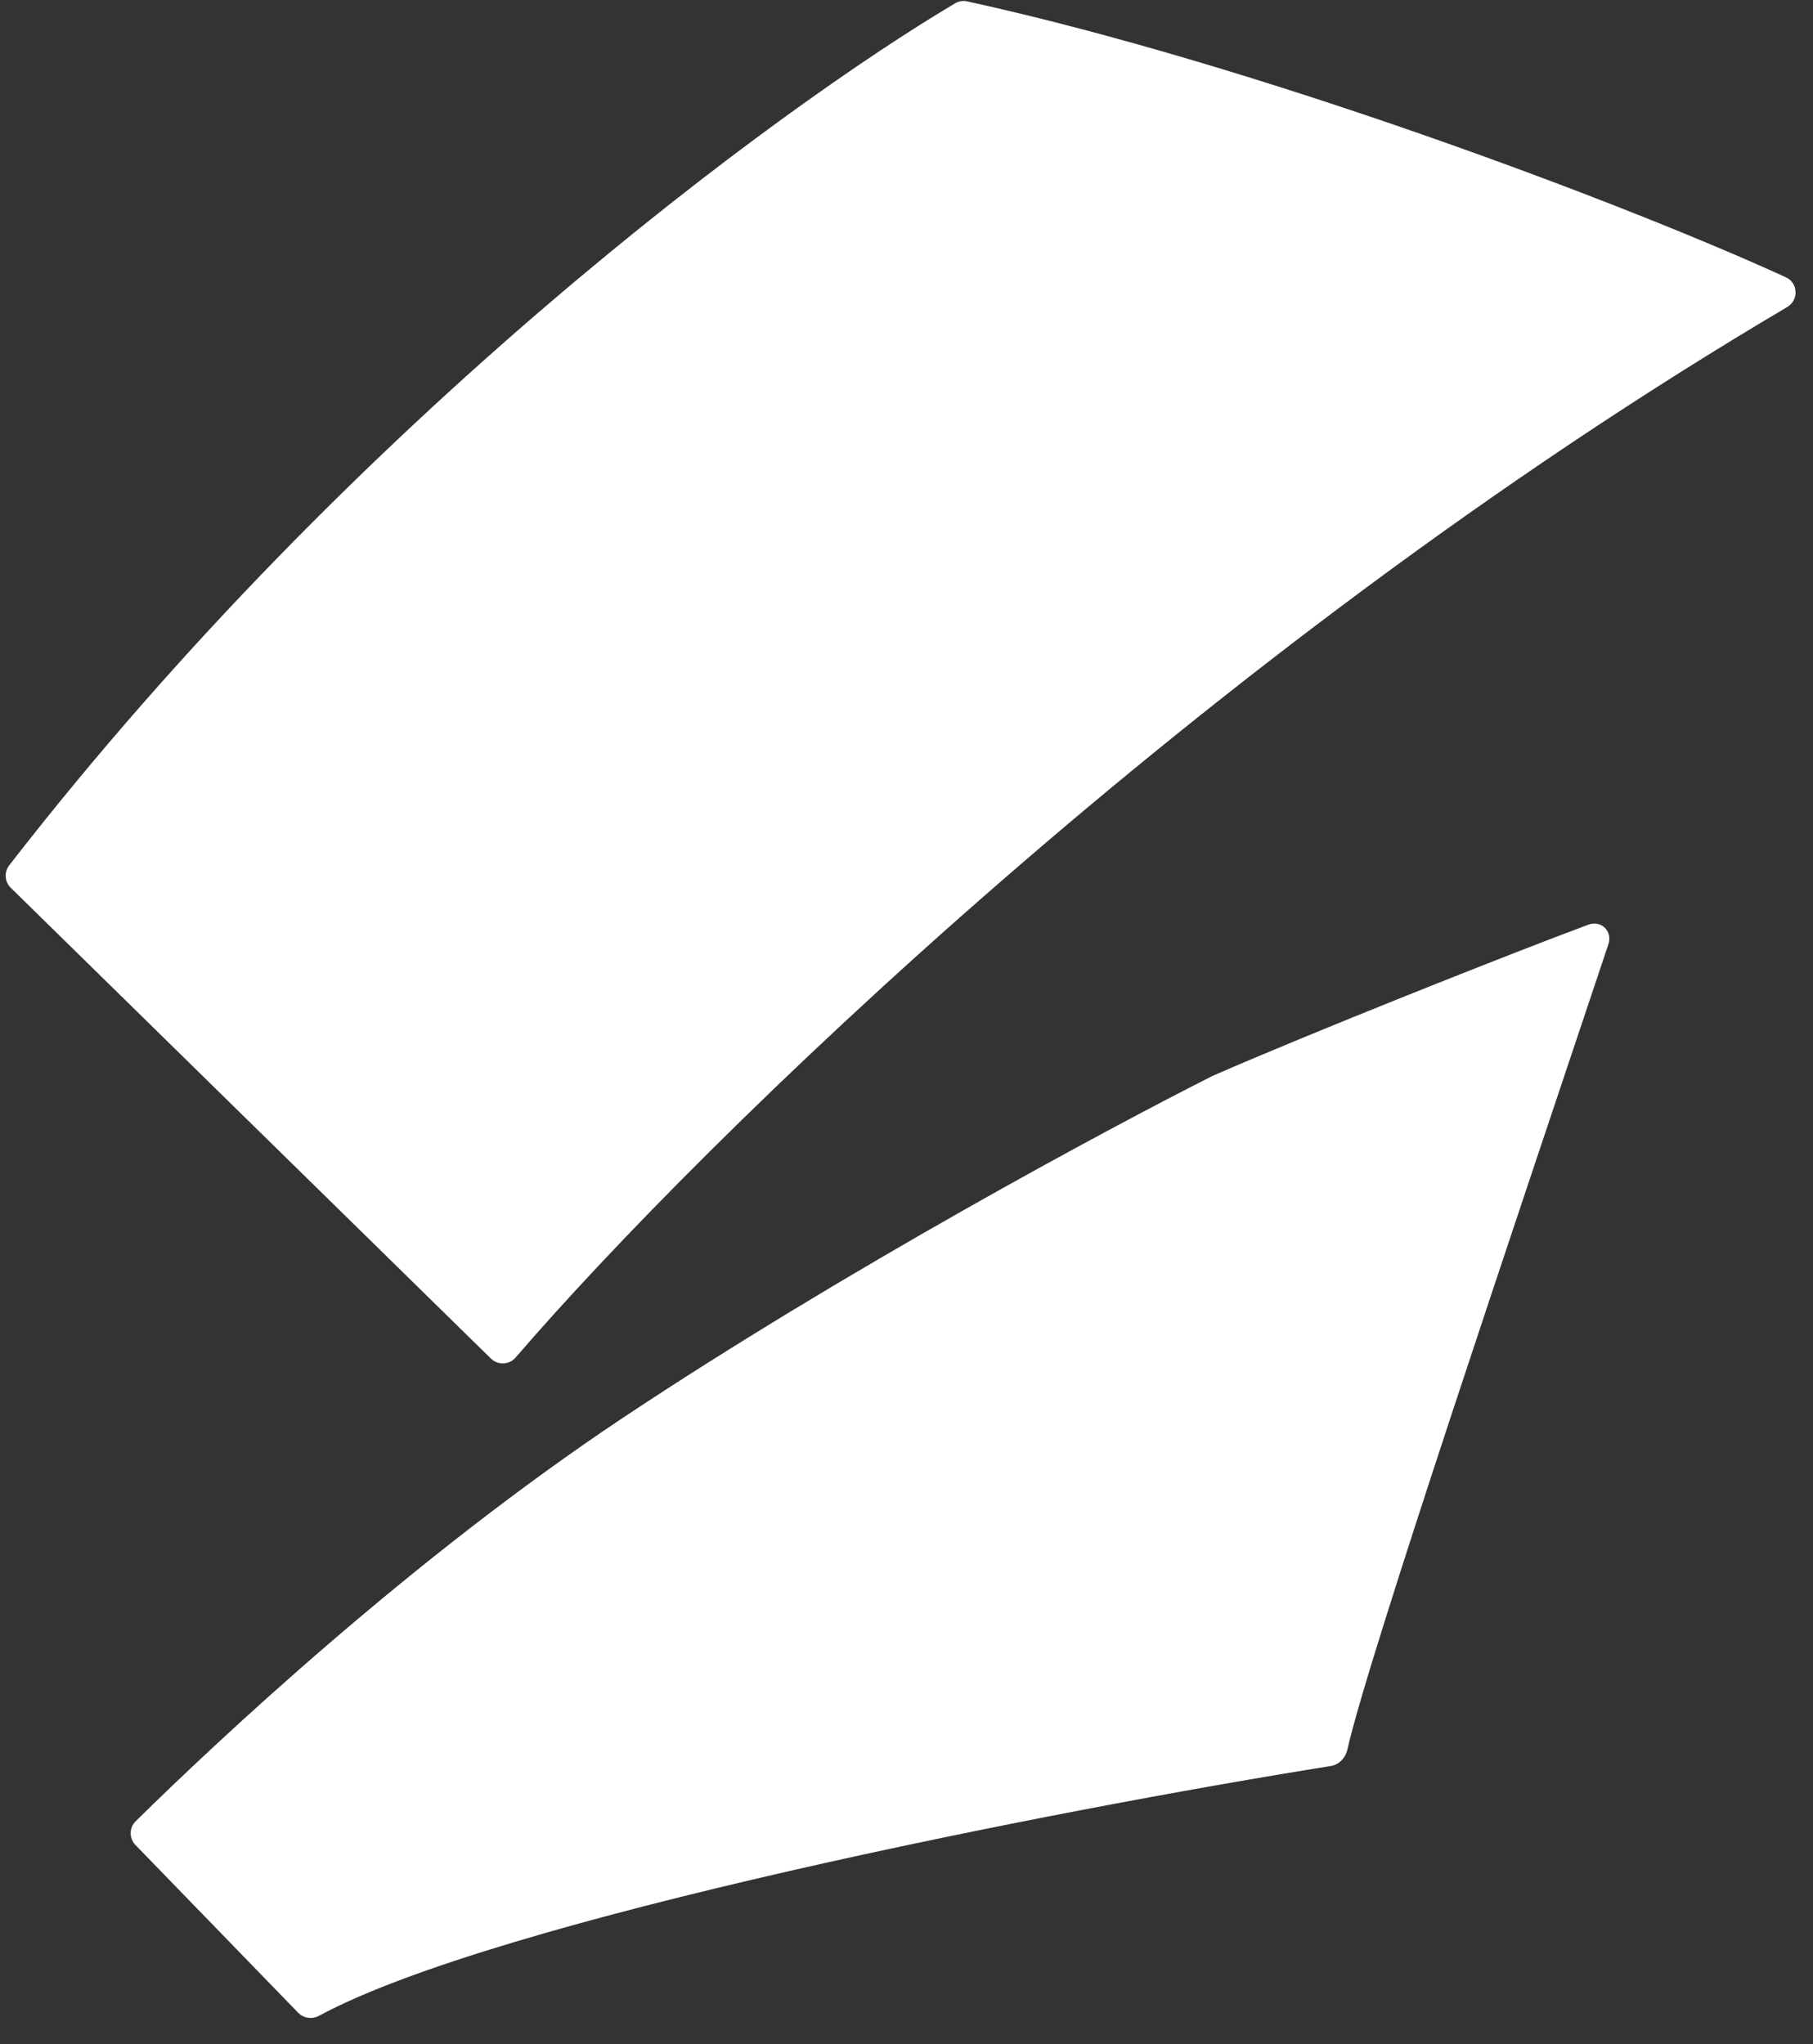 <svg width="47" height="53" viewBox="0 0 47 53" fill="none" xmlns="http://www.w3.org/2000/svg">
<rect x="0" y="0" width="47" height="53" fill="#333333" stroke="none"/>
<path d="M16.162 36.752C10.689 40.395 5.649 45.12 3.517 47.222C3.345 47.392 3.345 47.666 3.514 47.84L7.727 52.184C7.87 52.331 8.089 52.363 8.269 52.266C12.897 49.764 27.392 46.924 34.503 45.789C34.718 45.755 34.883 45.574 34.93 45.361C35.465 42.965 39.459 31.185 41.696 24.482C41.808 24.148 41.511 23.852 41.18 23.974C39.139 24.73 33.887 26.821 31.439 27.894C28.745 29.25 21.919 32.922 16.162 36.752Z" fill="white"/>
<path d="M46.33 7.962C31.122 16.942 18.172 29.614 13.367 35.198C13.199 35.393 12.906 35.402 12.723 35.222L0.28 23.02C0.12 22.863 0.103 22.612 0.24 22.435C9.223 10.85 20.211 2.782 24.764 0.084C24.86 0.028 24.966 0.013 25.075 0.036C32.549 1.675 41.998 5.223 46.296 7.189C46.618 7.336 46.635 7.782 46.33 7.962Z" fill="white"/>
</svg>
